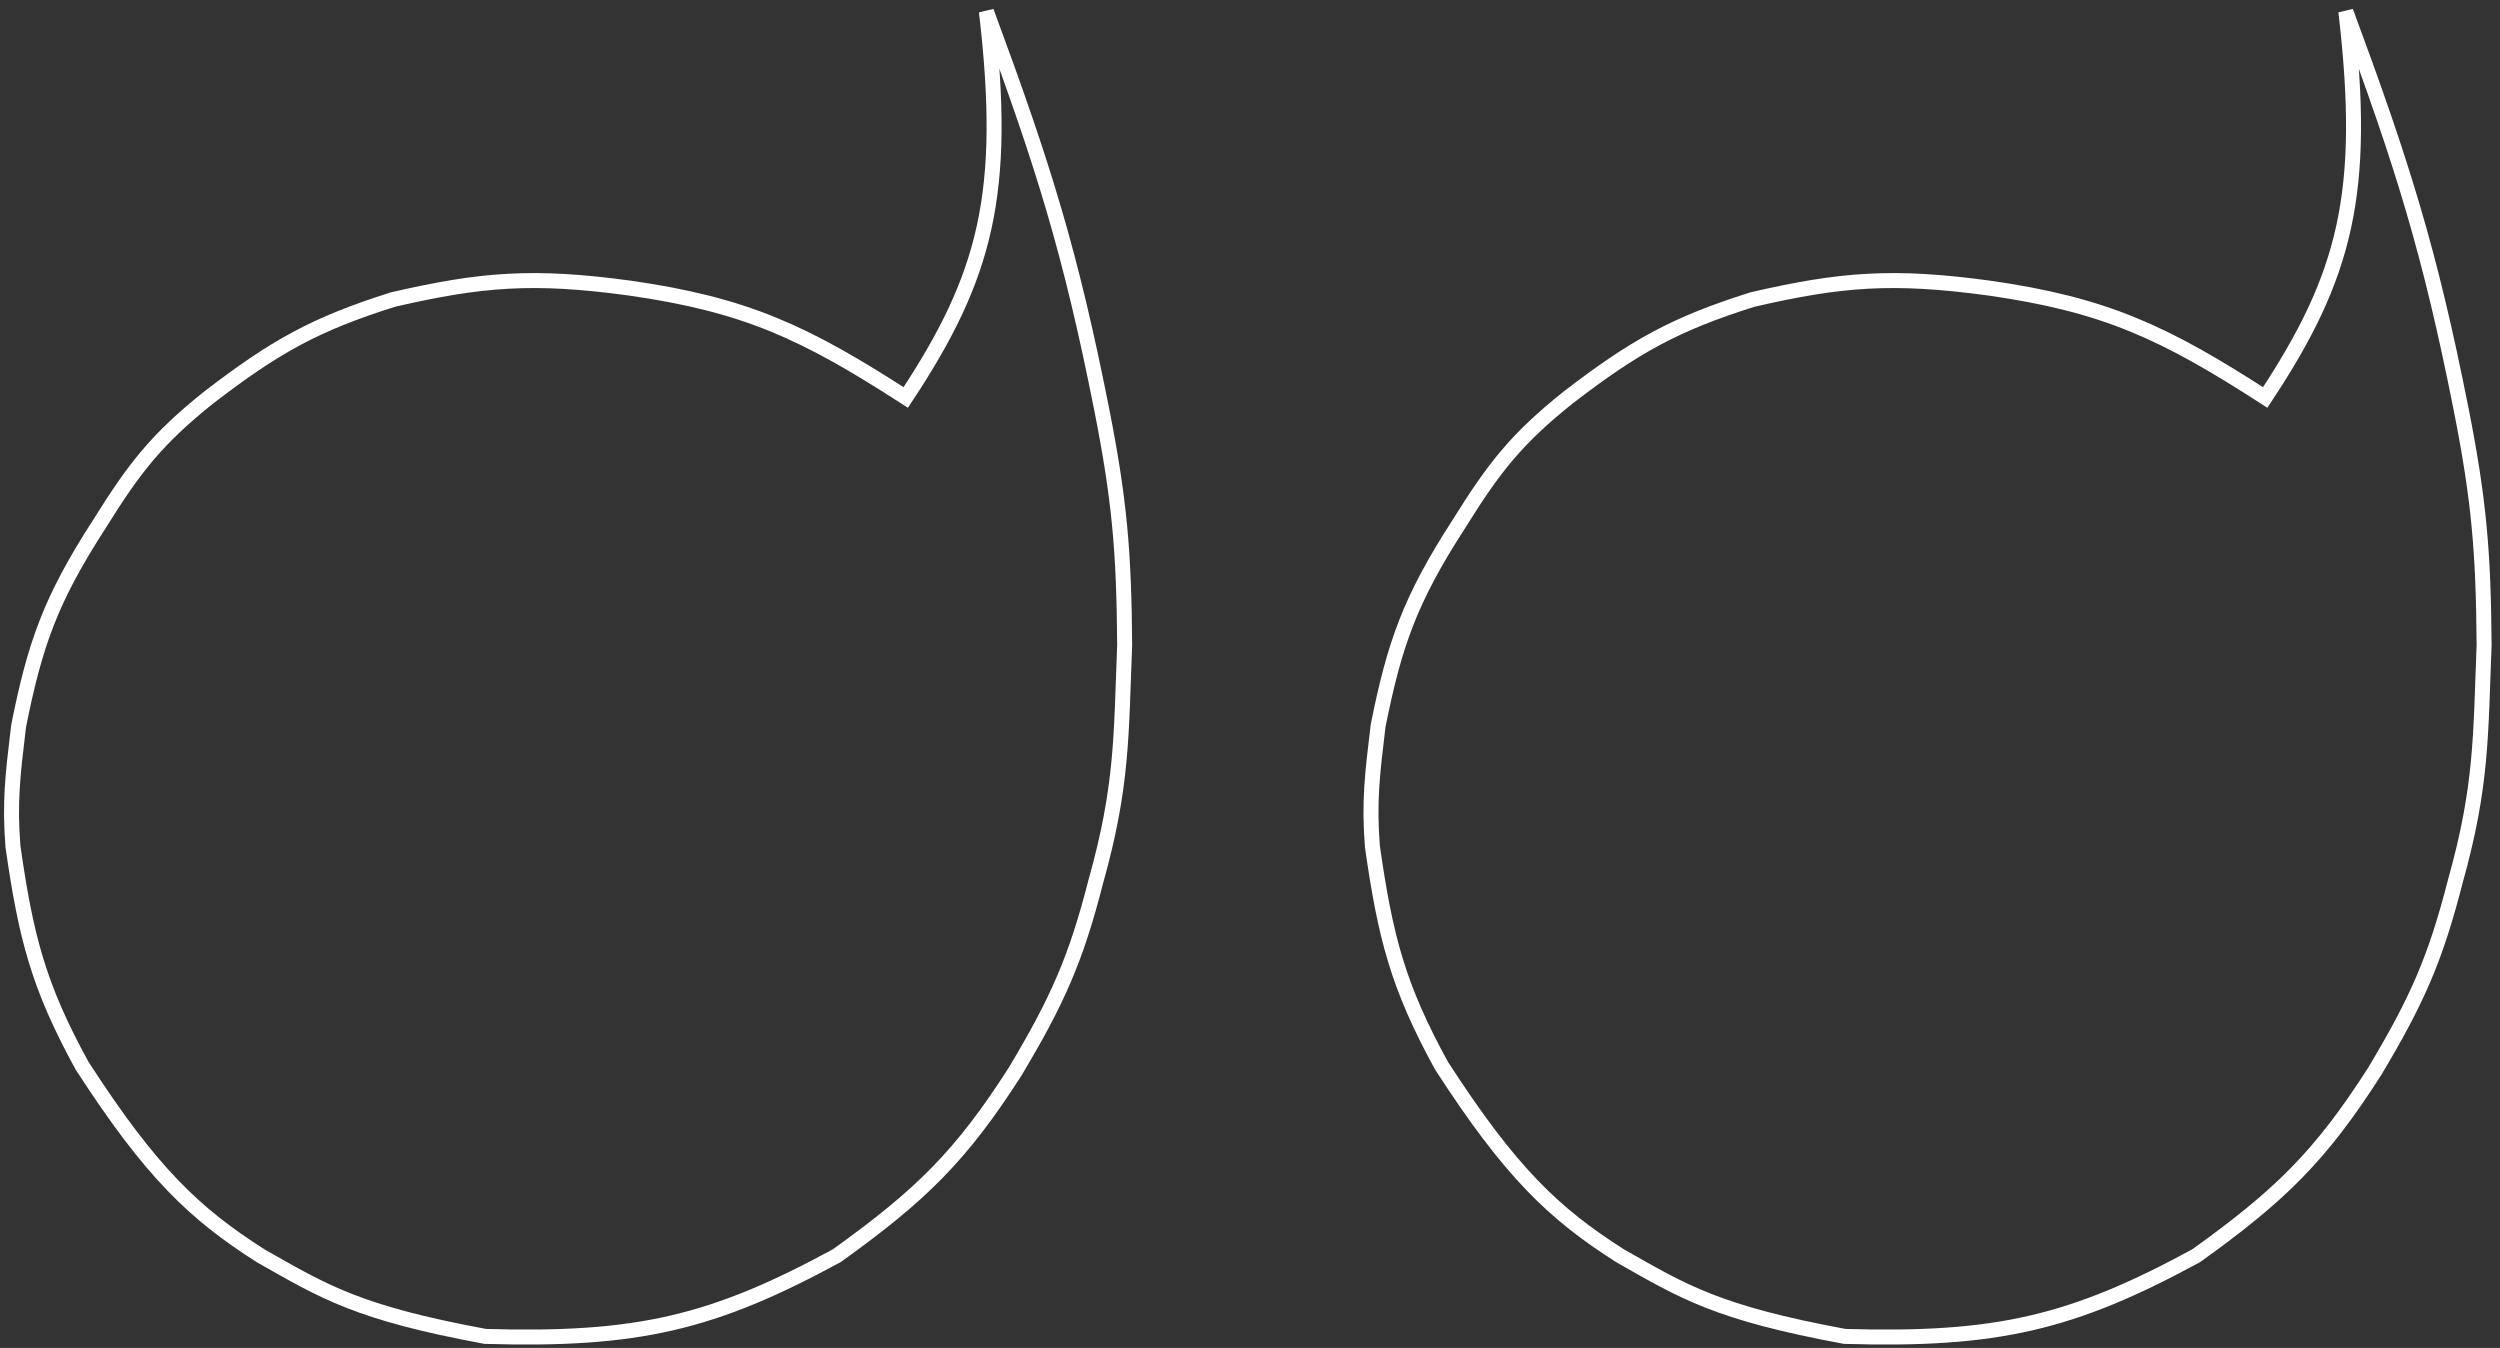 <?xml version="1.0" encoding="UTF-8"?> <svg xmlns="http://www.w3.org/2000/svg" width="217" height="117" viewBox="0 0 217 117" fill="none"><rect x="0" y="0" width="217" height="117" fill="#333333" stroke="none"/> <path d="M196.619 34.5C203.591 23.957 205.467 16.774 203.619 1C208.546 14.291 210.909 21.814 213.621 35.5C215.178 43.376 215.563 47.873 215.621 56C215.306 63.843 215.451 68.203 213.121 76.5C211.387 83.287 209.773 86.889 206.121 93C201.448 100.302 197.98 103.73 190.621 109C179.89 114.83 173.34 116.389 160.121 116C149.034 113.944 146.172 112.151 140.621 109C134.889 105.341 131.16 101.839 125.121 92.5C121.317 85.562 120.25 81.321 119.127 73.5C118.821 69.659 119.104 67.292 119.6 63.154L119.619 63C121.031 55.949 122.36 52.088 126.619 45.5C129.676 40.579 131.651 38.069 136.119 34.5C141.884 30.071 145.353 28.131 152.119 26C159.781 24.232 164.272 23.869 172.619 25C182.758 26.445 187.889 28.867 196.619 34.5Z" stroke="white" stroke-width="1.3"></path> <path d="M78.619 34.5C85.591 23.957 87.467 16.774 85.619 1C90.546 14.291 92.909 21.814 95.621 35.5C97.178 43.376 97.563 47.873 97.621 56C97.306 63.843 97.451 68.203 95.121 76.5C93.387 83.287 91.773 86.889 88.121 93C83.448 100.302 79.98 103.73 72.621 109C61.889 114.83 55.34 116.389 42.121 116C31.034 113.944 28.172 112.151 22.621 109C16.889 105.341 13.159 101.839 7.121 92.5C3.317 85.562 2.25 81.321 1.127 73.5C0.821 69.659 1.104 67.292 1.6 63.154L1.619 63C3.031 55.949 4.36 52.088 8.619 45.5C11.676 40.579 13.651 38.069 18.119 34.5C23.884 30.071 27.352 28.131 34.119 26C41.781 24.232 46.272 23.869 54.619 25C64.758 26.445 69.889 28.867 78.619 34.5Z" stroke="white" stroke-width="1.3"></path> </svg> 
